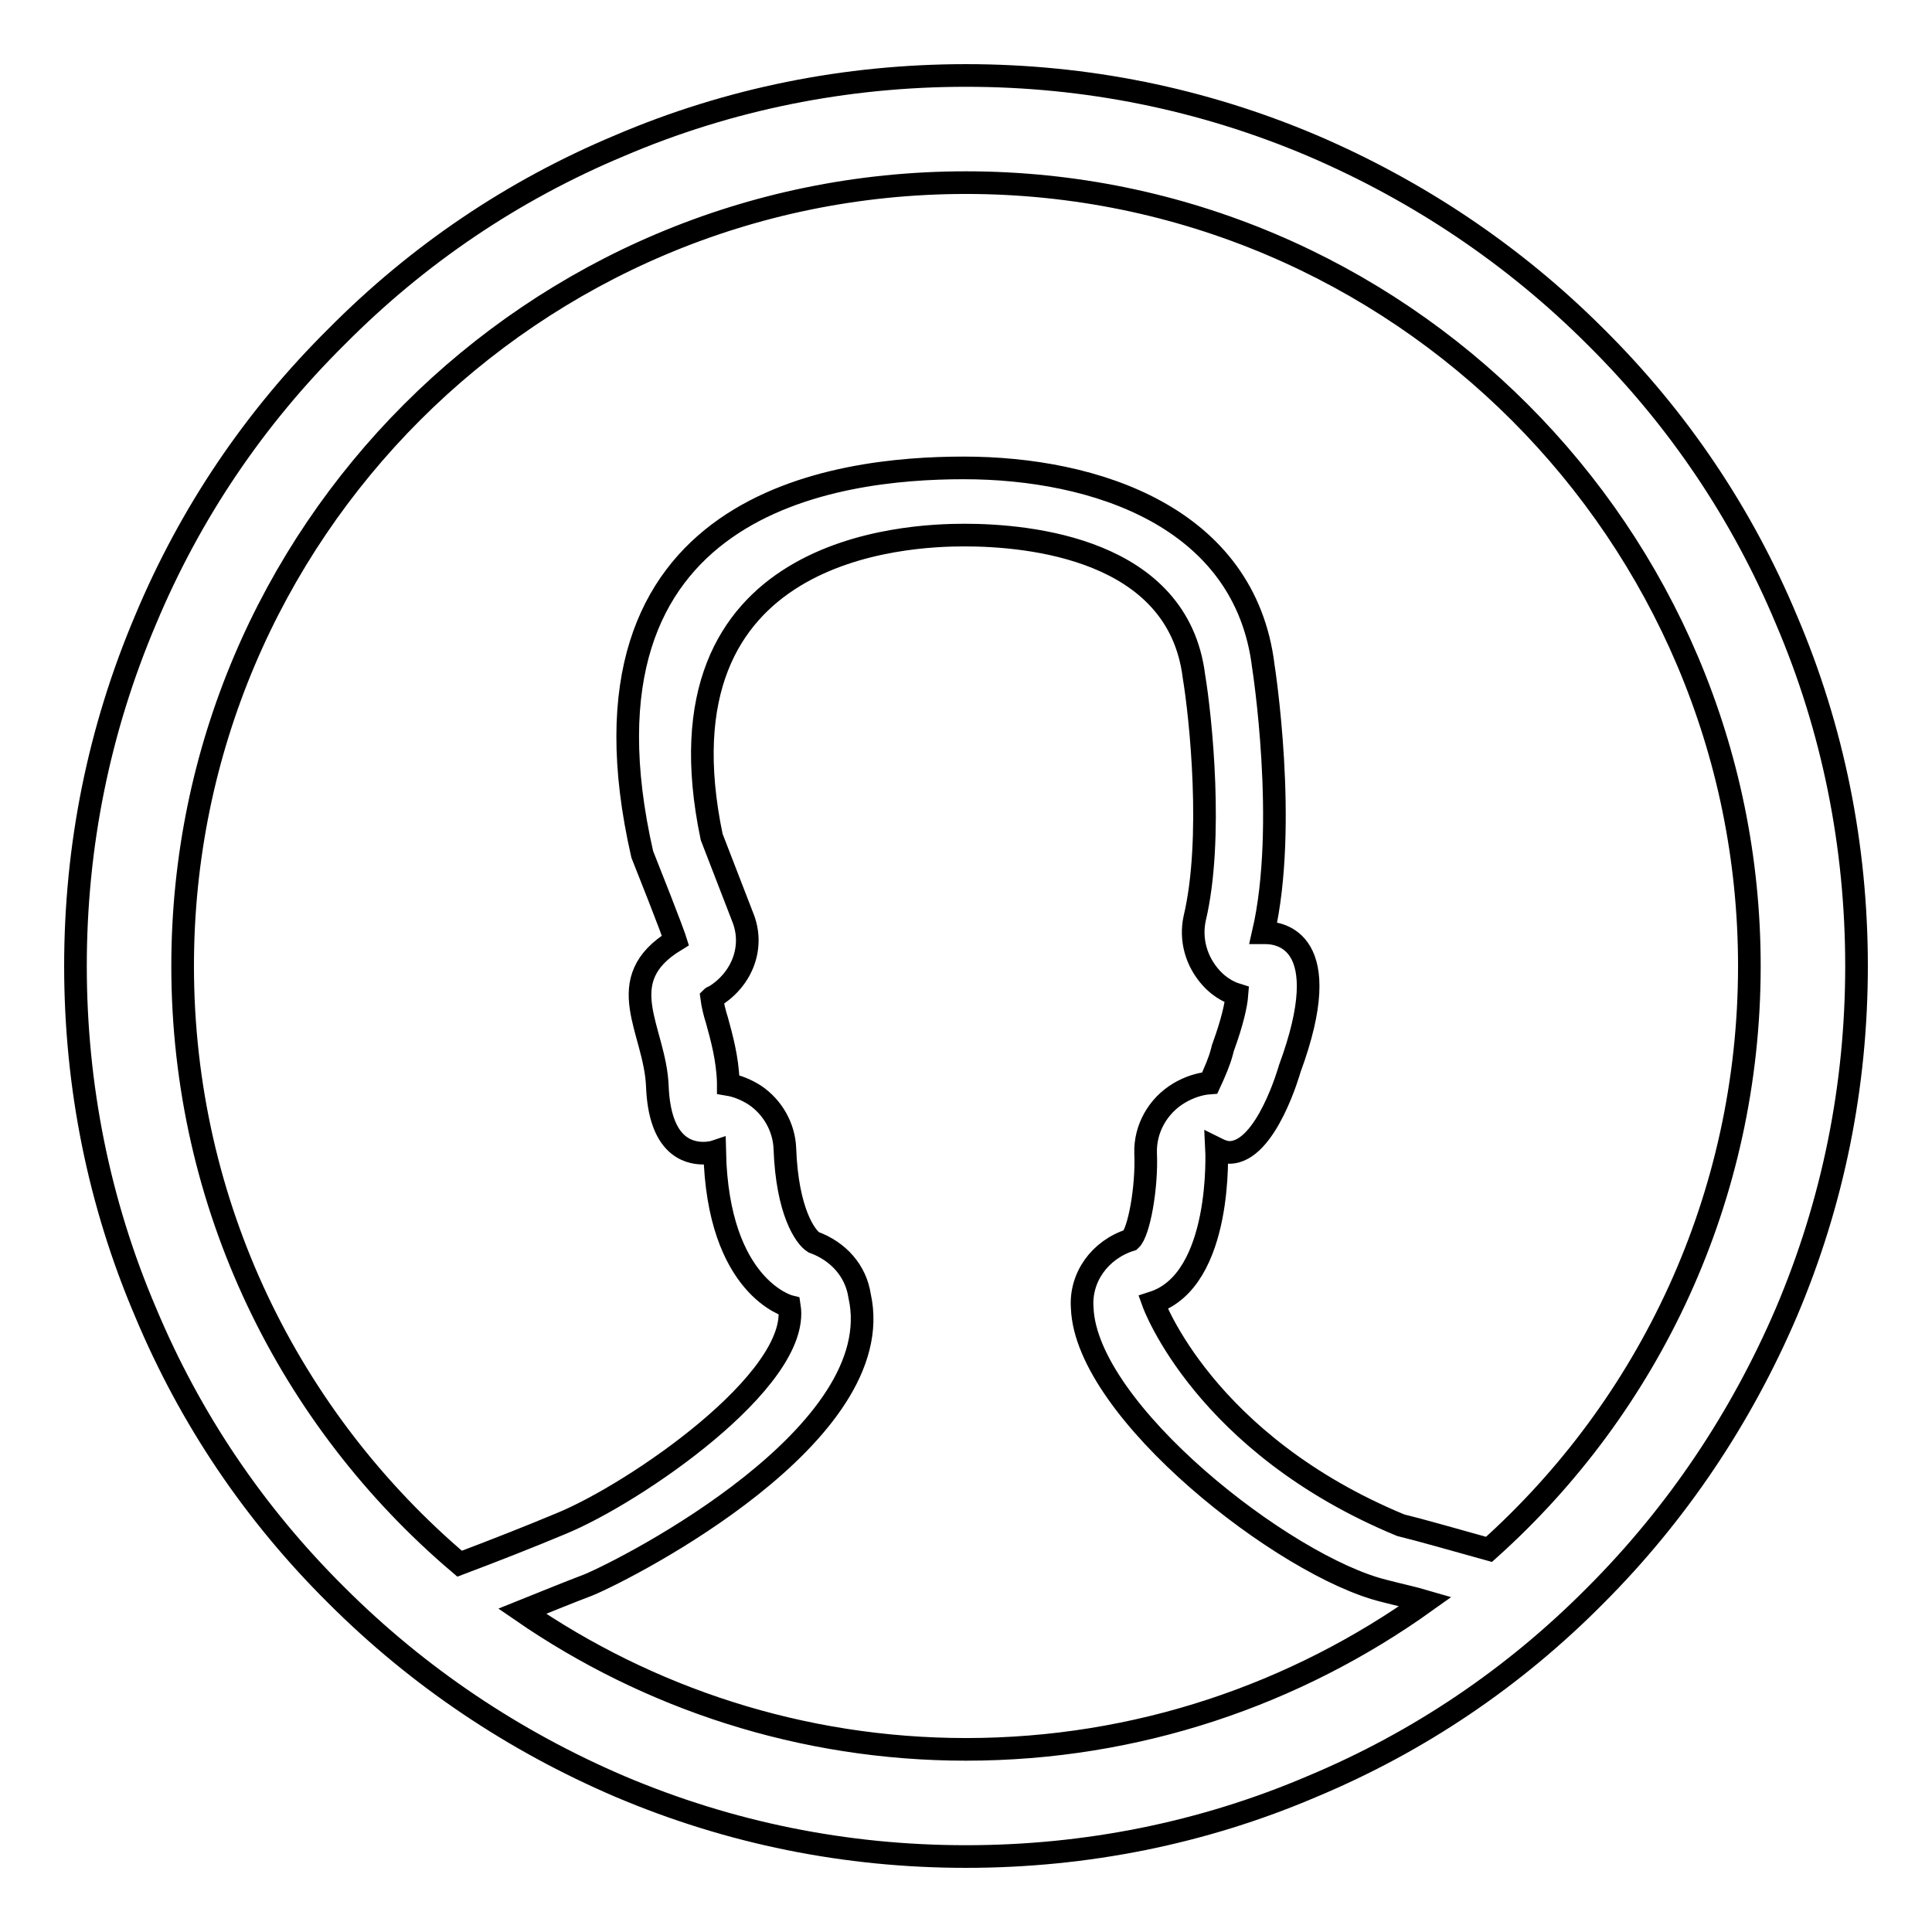 <?xml version="1.0" encoding="utf-8"?>
<!-- Svg Vector Icons : http://www.onlinewebfonts.com/icon -->
<!DOCTYPE svg PUBLIC "-//W3C//DTD SVG 1.1//EN" "http://www.w3.org/Graphics/SVG/1.1/DTD/svg11.dtd">
<svg version="1.1" xmlns="http://www.w3.org/2000/svg" xmlns:xlink="http://www.w3.org/1999/xlink" x="0px" y="0px" viewBox="0 0 256 256" enable-background="new 0 0 256 256" xml:space="preserve">
<g><g><path stroke-width="3" fill-opacity="0" stroke="#000000"  d="M236.7,82.1c-5.9-14.1-14.4-26.7-25.3-37.5c-10.8-10.8-23.5-19.3-37.5-25.3c-14.6-6.2-30-9.3-45.9-9.3s-31.4,3.1-45.9,9.3C68,25.2,55.4,33.7,44.6,44.6C33.7,55.4,25.2,68,19.3,82.1c-6.2,14.6-9.3,30-9.3,45.9s3.1,31.4,9.3,45.9c5.9,14.1,14.4,26.7,25.3,37.5c10.8,10.8,23.5,19.3,37.5,25.3c14.6,6.2,30,9.3,45.9,9.3s31.4-3.1,45.9-9.3c14.1-5.9,26.7-14.4,37.5-25.3c10.8-10.8,19.3-23.5,25.3-37.5c6.2-14.6,9.3-30,9.3-45.9S242.9,96.6,236.7,82.1z M128,231.8c-21.8,0-42.1-6.8-58.8-18.3c3-1.2,5.9-2.4,8.8-3.5c5.5-2.3,40-20,35.9-38.3c-0.5-3.3-2.8-5.9-6.1-7.1c-1.1-0.7-3.5-4.1-3.8-12.4c-0.1-2.8-1.6-5.5-4-7.1c-1.1-0.7-2.3-1.2-3.5-1.4c0-0.1,0-0.2,0-0.3c-0.1-3.2-0.9-6-1.5-8.2c-0.3-0.9-0.6-2.2-0.7-3c0.1-0.1,0.2-0.1,0.4-0.2c3.7-2.3,5.3-6.6,3.7-10.5l-4.1-10.6c-8.1-38.7,26-40,33.5-40c8.5,0,28.3,1.8,30.4,18.7c0.9,5.4,2.6,21.6,0.1,32.1c-0.6,2.8,0.2,5.7,2.2,7.9c0.9,1,2.1,1.8,3.4,2.2c-0.1,1.3-0.6,3.6-1.8,6.9c-0.1,0.2-0.1,0.4-0.2,0.7c-0.3,1.2-1,2.8-1.6,4.1c-1.4,0.1-2.8,0.6-4,1.3c-2.9,1.7-4.6,4.8-4.5,8c0.2,4.6-0.9,10.5-2,11.5c-4.1,1.3-6.7,5-6.4,9c0.5,13.7,26.9,34.3,40,37.5c1.9,0.5,3.8,0.9,5.5,1.4C171.7,224.5,150.7,231.8,128,231.8z M197.3,205.3c-4.7-1.3-9.2-2.6-11.7-3.2c-26.1-10.8-32.8-29.5-32.8-29.5c9.3-3,8.4-20.4,8.4-20.4c0.6,0.3,1.2,0.5,1.7,0.5c4.9,0,8-11.1,8-11.1c6.3-17.1-1.4-18-3.2-18c-0.2,0-0.3,0-0.3,0c3.3-14.3,0-35.3,0-35.3c-2.4-19.8-22.3-26.3-39.7-26.3c-16.7,0-53.3,4.3-42.6,51.2c3.9,9.8,4.4,11.4,4.4,11.4c-8.7,5.3-2.7,11.8-2.4,19.3c0.3,7.8,3.9,8.9,6.1,8.9c0.9,0,1.5-0.2,1.5-0.2c0.4,18.1,9.9,20.5,9.9,20.5c1.5,9.7-20.5,24.8-30.3,28.8c-4.3,1.8-8.9,3.6-13.4,5.3c-22.5-19.1-36.7-47.5-36.7-79.2C24.2,70.7,70.7,24.2,128,24.2c57.3,0,103.8,46.6,103.8,103.8C231.8,158.7,218.5,186.3,197.3,205.3z"/></g></g>
</svg>